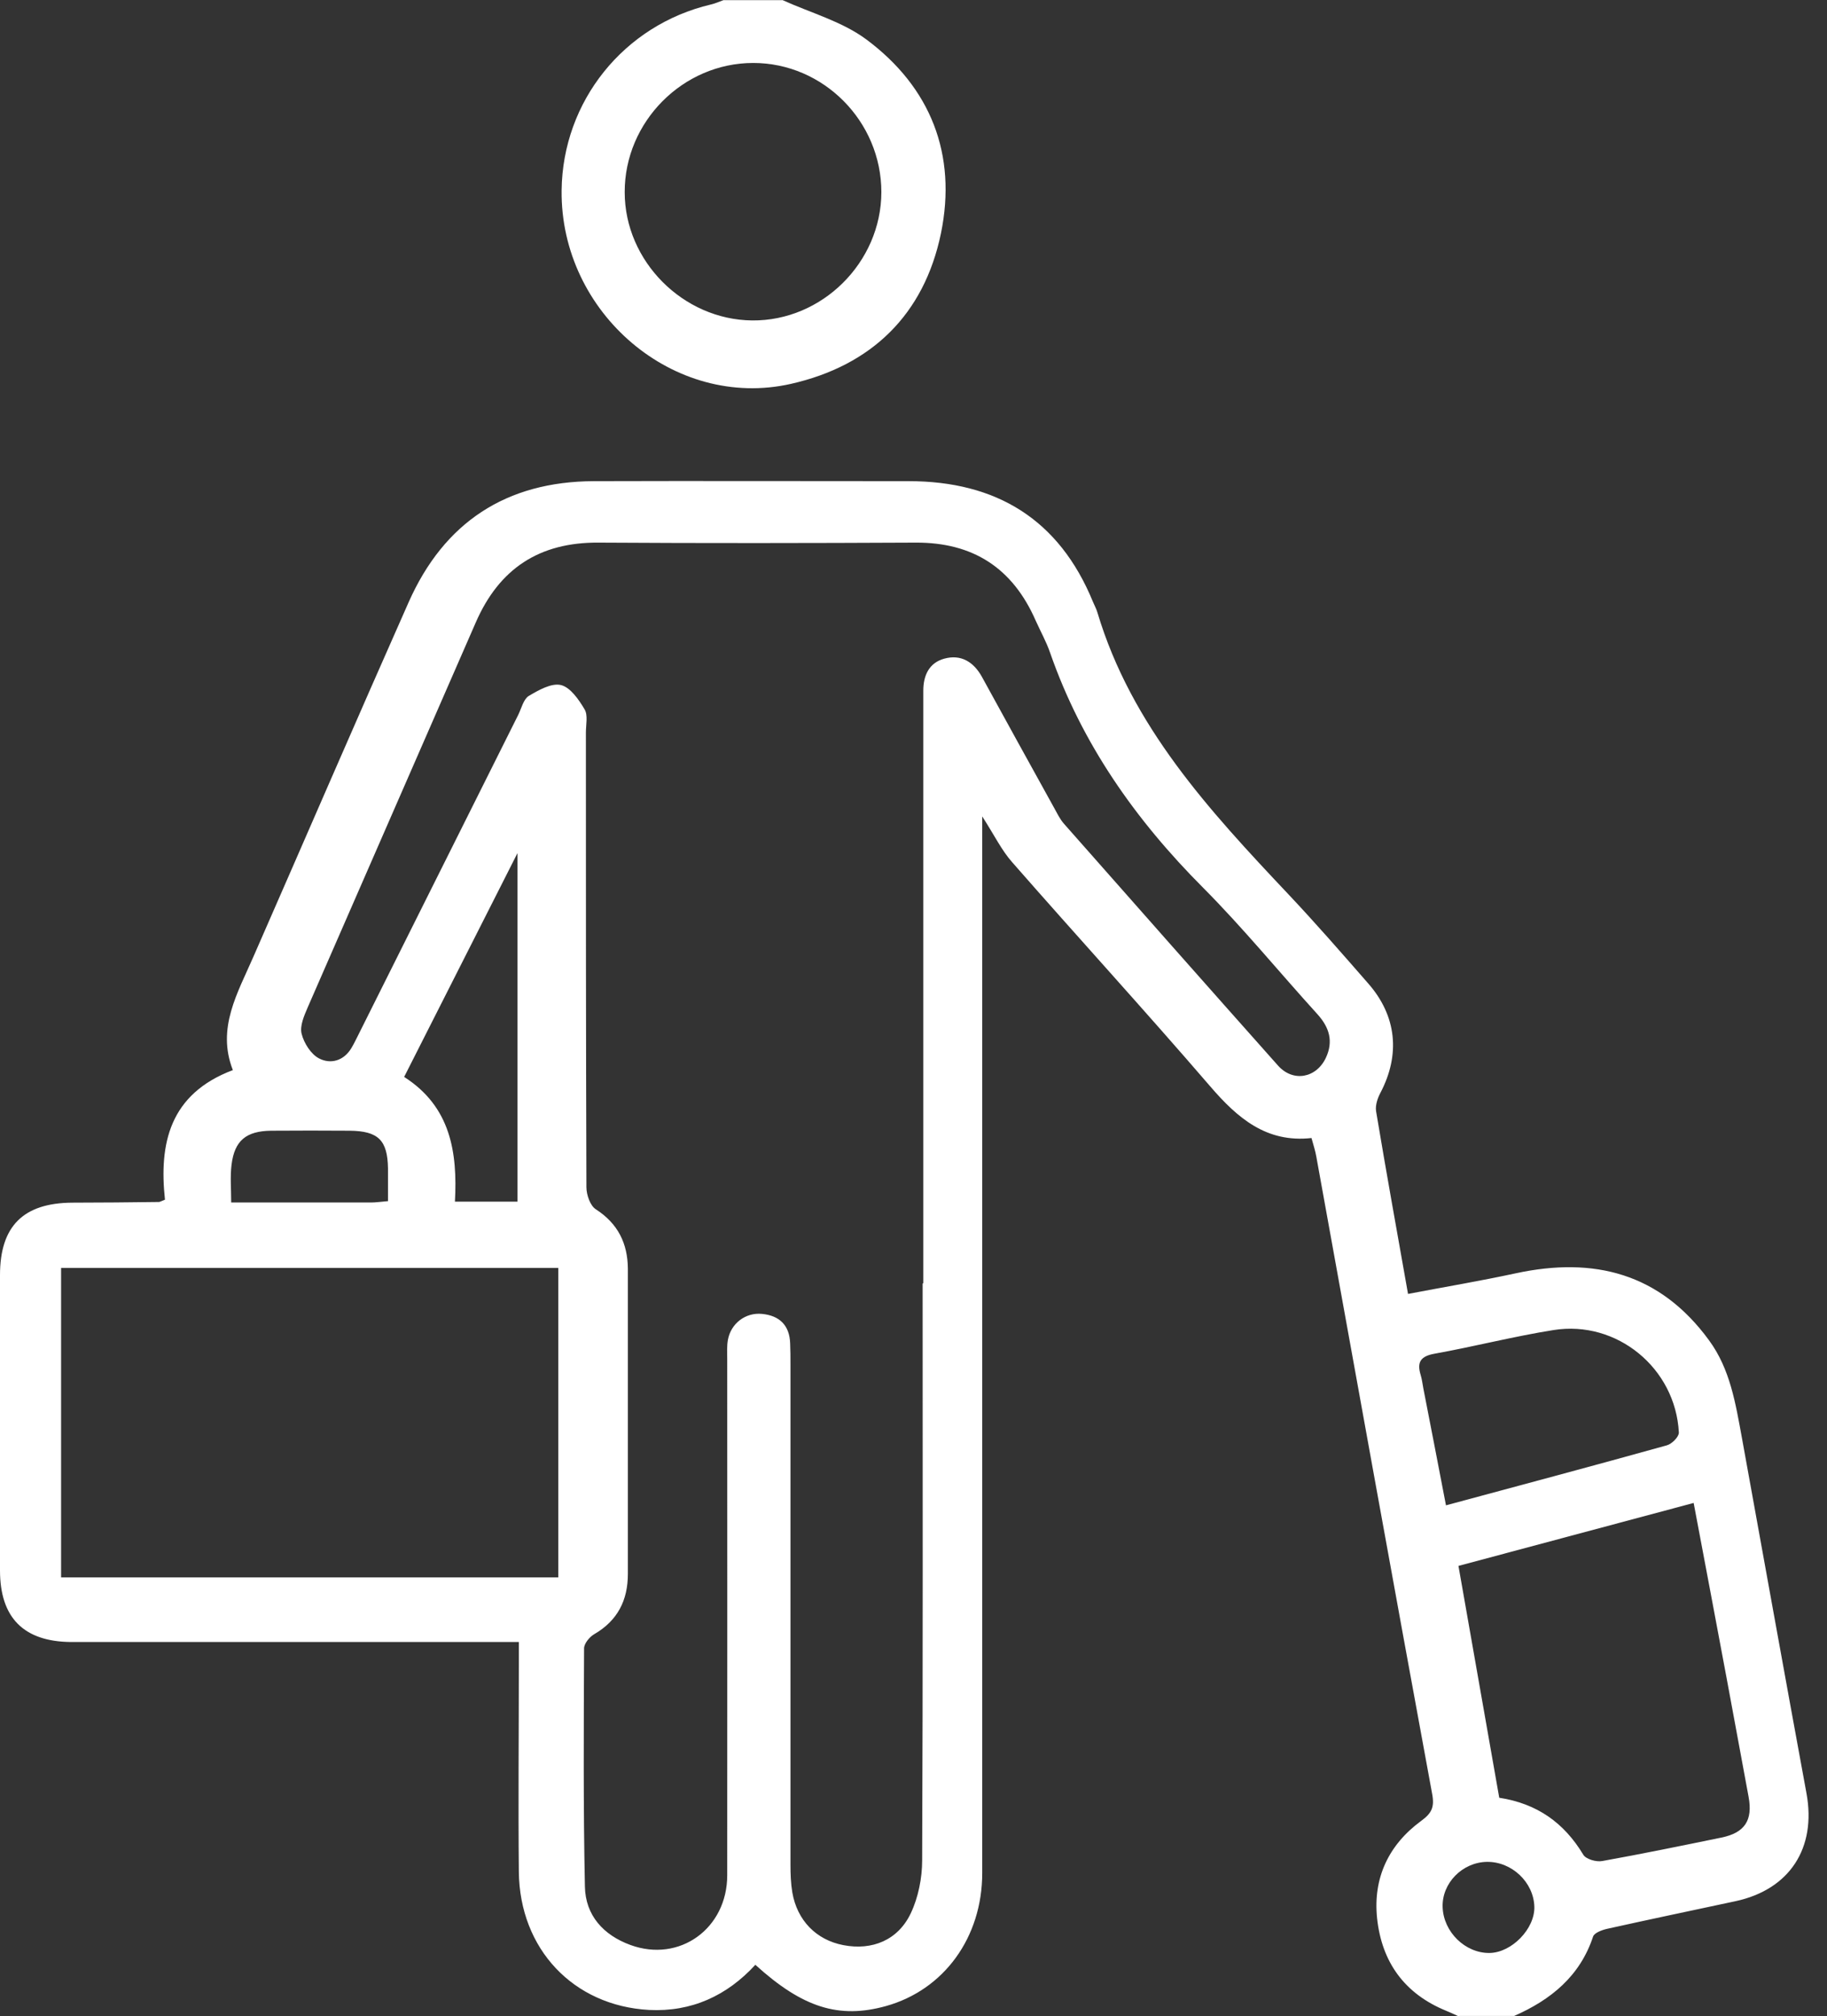 <svg width="68" height="75" viewBox="0 0 68 75" fill="none" xmlns="http://www.w3.org/2000/svg">
<rect x="0" y="0" width="68" height="75" fill="#333333" stroke="none"/>
<g id="Group 56084">
<path id="Vector" d="M55.336 69.257C54.425 69.276 53.663 70.05 53.694 70.942C53.725 71.865 54.537 72.658 55.441 72.646C56.266 72.633 57.127 71.748 57.108 70.93C57.083 70.013 56.266 69.245 55.342 69.257M14.441 44.68C14.441 44.228 14.441 43.844 14.441 43.46C14.423 42.413 14.082 42.072 13.016 42.06C12.044 42.053 11.065 42.053 10.092 42.06C9.163 42.072 8.729 42.425 8.618 43.324C8.562 43.77 8.605 44.228 8.605 44.73C10.408 44.73 12.112 44.73 13.816 44.73C13.983 44.73 14.15 44.705 14.435 44.68M19.261 44.699V31.732C17.793 34.632 16.424 37.333 15.042 40.059C16.777 41.168 17.031 42.865 16.932 44.699H19.261ZM53.825 55.993C56.65 55.231 59.351 54.512 62.039 53.763C62.225 53.713 62.492 53.447 62.486 53.286C62.362 50.894 60.181 49.098 57.821 49.475C56.334 49.711 54.872 50.089 53.391 50.355C52.877 50.448 52.728 50.665 52.877 51.148C52.926 51.309 52.945 51.483 52.976 51.644C53.255 53.062 53.527 54.487 53.818 55.993M55.801 66.872C57.213 67.089 58.217 67.807 58.929 68.991C59.029 69.158 59.413 69.269 59.636 69.226C61.116 68.96 62.597 68.656 64.072 68.353C64.945 68.173 65.243 67.708 65.081 66.835C64.803 65.354 64.536 63.867 64.257 62.386C63.855 60.243 63.452 58.093 63.037 55.906C60.088 56.693 57.195 57.467 54.283 58.248C54.797 61.166 55.293 63.985 55.801 66.872ZM2.274 58.675H20.779V47.165H2.274V58.675ZM34.365 47.728V26.423C34.365 26.181 34.365 25.933 34.365 25.692C34.365 25.122 34.582 24.657 35.14 24.502C35.759 24.329 36.23 24.614 36.54 25.165C37.432 26.788 38.324 28.412 39.222 30.029C39.34 30.239 39.445 30.468 39.606 30.648C42.252 33.647 44.903 36.645 47.567 39.637C48.131 40.269 48.998 40.102 49.352 39.34C49.63 38.739 49.482 38.225 49.042 37.735C47.611 36.162 46.266 34.514 44.773 33.015C42.258 30.493 40.263 27.662 39.086 24.285C38.944 23.87 38.727 23.486 38.547 23.084C37.692 21.132 36.218 20.172 34.074 20.184C30.146 20.203 26.218 20.209 22.284 20.184C20.073 20.166 18.58 21.151 17.706 23.158C15.624 27.934 13.53 32.705 11.449 37.481C11.319 37.785 11.152 38.163 11.226 38.454C11.313 38.801 11.573 39.216 11.876 39.371C12.304 39.594 12.793 39.464 13.078 38.987C13.19 38.801 13.283 38.597 13.382 38.404C15.352 34.464 17.322 30.524 19.292 26.584C19.41 26.342 19.484 26.014 19.676 25.89C20.042 25.673 20.519 25.401 20.872 25.481C21.225 25.562 21.541 26.02 21.758 26.386C21.888 26.602 21.807 26.956 21.807 27.247C21.807 32.885 21.807 38.522 21.826 44.16C21.826 44.445 21.968 44.854 22.179 44.984C23.003 45.517 23.362 46.254 23.369 47.196C23.369 50.981 23.369 54.76 23.369 58.545C23.369 59.524 22.991 60.28 22.117 60.788C21.944 60.887 21.739 61.135 21.739 61.315C21.727 64.27 21.708 67.219 21.77 70.174C21.789 71.252 22.464 71.983 23.462 72.348C25.289 73.017 27.067 71.741 27.067 69.753C27.073 63.359 27.067 56.966 27.067 50.572C27.067 50.33 27.049 50.083 27.092 49.841C27.203 49.228 27.749 48.813 28.362 48.874C29.012 48.937 29.384 49.296 29.409 49.965C29.421 50.231 29.421 50.504 29.421 50.77C29.421 56.972 29.421 63.167 29.421 69.368C29.421 69.709 29.434 70.056 29.489 70.391C29.669 71.438 30.382 72.163 31.392 72.355C32.457 72.559 33.423 72.175 33.901 71.165C34.179 70.577 34.322 69.858 34.322 69.201C34.353 62.046 34.34 54.896 34.34 47.747M54.283 75C54.134 74.932 53.979 74.858 53.825 74.796C52.276 74.164 51.427 72.987 51.254 71.351C51.099 69.852 51.687 68.619 52.895 67.733C53.286 67.448 53.397 67.225 53.304 66.729C51.848 58.83 50.423 50.919 48.992 43.02C48.955 42.809 48.887 42.599 48.813 42.332C47.14 42.518 46.062 41.595 45.04 40.406C42.617 37.593 40.114 34.861 37.673 32.073C37.277 31.627 37.011 31.069 36.558 30.369V31.379C36.558 44.141 36.558 56.91 36.558 69.672C36.558 72.07 35.133 74.021 32.971 74.622C31.224 75.105 29.874 74.684 28.114 73.086C27.055 74.238 25.735 74.845 24.155 74.765C21.337 74.61 19.342 72.497 19.311 69.629C19.286 67.064 19.311 64.505 19.311 61.94V61.079H18.375C13.128 61.079 7.88 61.079 2.633 61.079C0.886 61.061 0 60.181 0 58.415C0 54.754 0 51.092 0 47.431C0 45.61 0.867 44.748 2.689 44.736C3.761 44.736 4.839 44.724 5.91 44.711C5.954 44.711 5.997 44.68 6.14 44.625C5.916 42.549 6.301 40.697 8.667 39.805C8.054 38.243 8.847 36.936 9.435 35.58C11.362 31.187 13.264 26.782 15.209 22.402C16.529 19.428 18.84 17.91 22.105 17.898C26.008 17.886 29.917 17.898 33.82 17.898C37.079 17.898 39.42 19.317 40.678 22.384C40.734 22.52 40.808 22.65 40.846 22.786C42.115 27.018 45.009 30.146 47.945 33.256C48.968 34.34 49.946 35.462 50.925 36.583C51.985 37.791 52.127 39.228 51.377 40.653C51.272 40.852 51.185 41.112 51.216 41.329C51.588 43.559 51.991 45.789 52.406 48.131C53.769 47.871 55.101 47.648 56.42 47.363C59.332 46.737 61.785 47.363 63.607 49.853C64.4 50.931 64.598 52.214 64.834 53.49C65.633 57.895 66.426 62.306 67.237 66.711C67.609 68.743 66.612 70.285 64.598 70.719C63.006 71.06 61.408 71.394 59.815 71.748C59.623 71.791 59.344 71.896 59.295 72.032C58.806 73.513 57.721 74.387 56.358 74.988H54.308L54.283 75Z" fill="white"/>
<path id="Vector_2" d="M32.804 7.149C32.804 4.516 30.648 2.342 28.034 2.342C25.419 2.342 23.245 4.529 23.251 7.149C23.251 9.714 25.425 11.895 27.996 11.92C30.598 11.944 32.798 9.758 32.804 7.149ZM29.118 0C30.165 0.477 31.336 0.793 32.246 1.468C34.644 3.253 35.623 5.749 35.022 8.68C34.396 11.697 32.445 13.599 29.434 14.28C25.097 15.259 20.853 11.647 20.903 7.081C20.94 3.767 23.22 0.929 26.46 0.167C26.621 0.13 26.77 0.062 26.925 0.006H29.118V0Z" fill="white"/>
</g>
</svg>
